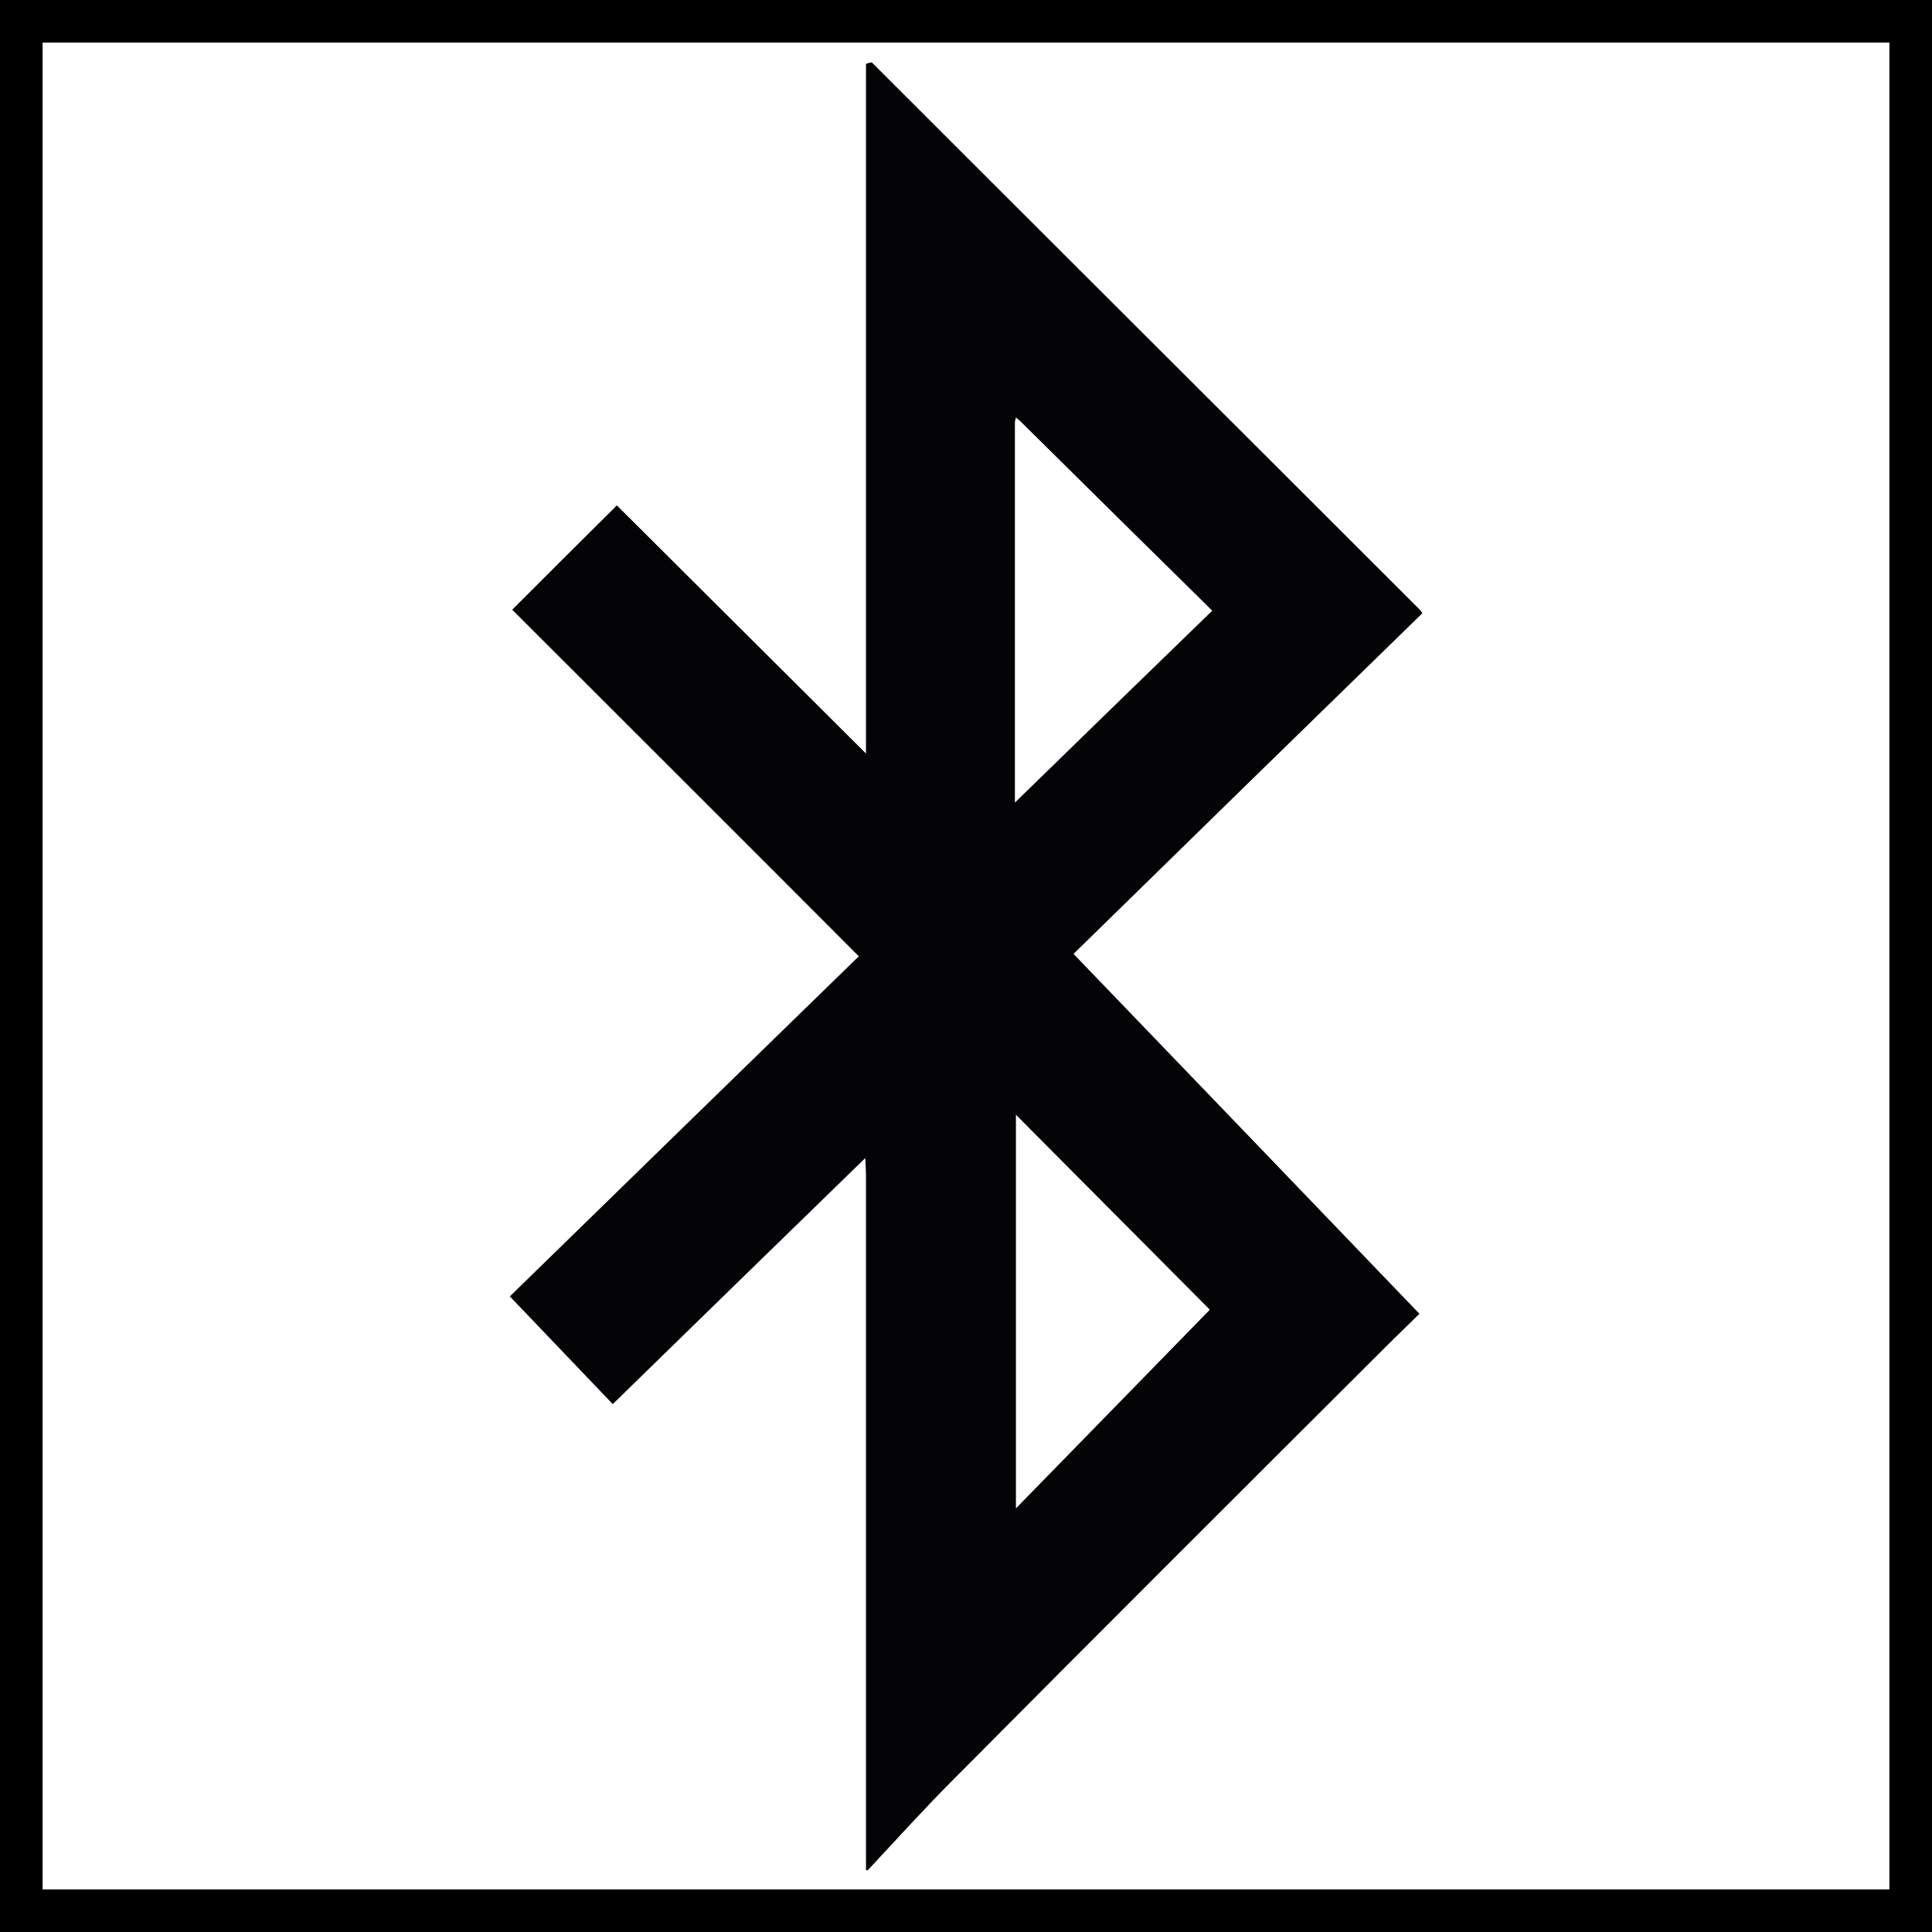<?xml version="1.0" encoding="utf-8"?>
<!-- Generator: Adobe Illustrator 27.7.0, SVG Export Plug-In . SVG Version: 6.00 Build 0)  -->
<svg version="1.1" xmlns="http://www.w3.org/2000/svg" xmlns:xlink="http://www.w3.org/1999/xlink" x="0px" y="0px"
	 viewBox="0 0 56.69 56.69" style="enable-background:new 0 0 56.69 56.69;" xml:space="preserve">
<style type="text/css">
	.st0{fill:#040306;}
</style>
<g id="Livello_1">
	<g>
		<path d="M55.44,1.25v54.19H1.25V1.25H55.44 M56.69,0H0v56.69h56.69V0L56.69,0z"/>
	</g>
</g>
<g id="Ebene_2">
	<path class="st0" d="M25.58,1.83c5.35,5.35,10.71,10.69,16.06,16.04c0.04,0.04,0.06,0.08,0.1,0.12c-3.45,3.36-6.89,6.72-10.24,10
		c3.38,3.51,6.75,7.02,10.15,10.56c-0.25,0.25-0.64,0.62-1.02,1C36.42,43.75,32.2,47.96,28,52.19c-0.87,0.87-1.69,1.78-2.53,2.68
		c-0.03,0.02-0.03,0.01-0.06,0c0,0,0-0.13,0-0.19c0-6.74,0-13.47,0-20.21c0-0.12-0.01-0.23-0.02-0.49
		c-2.51,2.44-4.94,4.81-7.41,7.22c-0.99-1.04-1.99-2.08-3.02-3.16c3.4-3.32,6.8-6.63,10.24-9.98c-3.39-3.4-6.8-6.8-10.17-10.17
		c0.98-0.98,1.98-1.98,3.07-3.06c2.37,2.36,4.79,4.77,7.31,7.28c0-6.82,0-13.52,0-20.23C25.46,1.85,25.52,1.84,25.58,1.83z
		 M29.93,12.35c-0.04-0.03-0.08-0.07-0.12-0.1c-0.01,0.04-0.02,0.08-0.03,0.12c0,3.69,0,7.39,0,11.18c1.98-1.93,3.88-3.78,5.79-5.63
		c-0.33-0.33-0.63-0.62-0.92-0.91C33.07,15.46,31.5,13.9,29.93,12.35z M29.81,44.26c1.97-2.02,3.85-3.94,5.69-5.83
		c-1.89-1.9-3.78-3.8-5.69-5.72C29.81,36.53,29.81,40.33,29.81,44.26z"/>
</g>
</svg>
